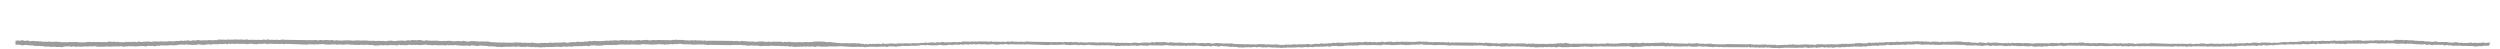 <svg xmlns="http://www.w3.org/2000/svg" width="510" height="10" viewBox="0 0 510 10"><defs><clipPath id="a"><path transform="translate(111 2722)" fill="#fff" stroke="#707070" d="M0 0h510v10H0z"/></clipPath></defs><g transform="translate(-111 -2722)" clip-path="url(#a)"><path d="M618.782 2730.629c-.028.023-.052.047-.079.07l-.42.025a.306.306 0 0 1 0 .036c-.377.047-.493-.116-.759-.09v.036l-.207-.005v.036l-.625-.015a.308.308 0 0 1 0 .036l-.209-.005v.036l-.691-.088a.286.286 0 0 0 0 .035l-.213.031v.036c-.193 0-.478-.164-.756-.126v.036l-.279.029a.13.13 0 0 0-.006.036l-.9-.021v.035l-.345-.044v-.036l-.7.02a2.229 2.229 0 0 0-.826-.128v.036l-.28.029v.036l-1.179-.064-.096-.074h-1.325v.036l-.623-.051a.343.343 0 0 0 0-.036h-.138v-.036a2.1 2.1 0 0 0-.772.053.3.3 0 0 0 0 .036h-.072a.265.265 0 0 0 0-.036l-.419-.01a.32.32 0 0 0 0-.036l-.485-.011a.287.287 0 0 1 0-.036l-.7.019a.292.292 0 0 0 0-.036l-.274-.043v-.036l-1.115.009v-.036l-.7-.017a1.883 1.883 0 0 0-.688-.088v.036l-1.246-.1v.035h-.139v.035a39.62 39.62 0 0 1-.484-.048v-.036l-.768.018-.623-.051-.149.1-.282.029v.037l-1.117.009v-.036l-.345-.044v.035l-.281.029v.036c-.3.035-.312-.144-.546-.12l-.076.07-1.392-.034-.075.07-1.045-.025a.275.275 0 0 1 0 .035l-.416-.01a.315.315 0 0 0 0 .036l-.485-.047v.036h-.139a.288.288 0 0 1 0 .035l-.419-.009c0-.024 0-.048.007-.071l-.971-.059v.035l-.278-.006v.036c-.158.01-.256-.077-.484-.047v.036l-.209-.005a.306.306 0 0 1 0 .036l-1.391-.033v.036l-.417-.01v.036l-.626-.015a.173.173 0 0 1-.143.033v-.036l-.278-.006a.129.129 0 0 0 0 .036 2.982 2.982 0 0 1-.969-.1h-.21c.075.062.038.05.2.076a.217.217 0 0 0 0 .036l-.553-.049a.234.234 0 0 0 0 .036h-.21v.036l-.834-.02v.036a4.628 4.628 0 0 0-.763-.054 14.92 14.92 0 0 1-1.889.062c0-.023 0-.048.007-.071a1.255 1.255 0 0 0-.423.061l-.078.07-.975-.023a.339.339 0 0 1 0 .036h-.068a1.616 1.616 0 0 0-.621-.087l-.074.069h-.14a.246.246 0 0 0 0 .036l-.627-.015-.075.07h-.21a.306.306 0 0 1 0 .036l-.623-.051v.036l-.906-.022-.075.07-1.253-.03v.035l-.349-.008v.036h-.14a.272.272 0 0 1 0 .035l-.278-.006v.036h-.139a.236.236 0 0 1 0 .036l-.974-.024c-.013 0-.02-.056-.136-.039l-.149.1a2.814 2.814 0 0 1-.55-.085l-.35.028a.282.282 0 0 1 0-.036h-1.325a.329.329 0 0 0 0 .036h-.139v.036l-.209-.005v.036c-.255.027-.657-.136-1.037-.1v.036l-.345-.044v.035h-.21v.036l-.279.029v.036a3.294 3.294 0 0 1-.828-.091l-.079.105-1.046.01-.205-.041c-.148.016-.245.128-.5.1a.274.274 0 0 0 0-.036c-.627-.088-1 .213-1.252-.03-.255.006-.3.021-.36.135l-.345-.044v-.036c-.24-.038-.218.054-.284.065l-.9-.057a.291.291 0 0 1 0 .036h-.209v.036l-.9-.057v.036l-.835-.02v-.036l-.419-.01a.3.3 0 0 0 0 .036l-.28-.006v.035l-.348-.008a.292.292 0 0 0 0 .036 1.366 1.366 0 0 1-.551-.085l-.975-.023c-.049.035-.1.07-.149.1l-.624-.051v.036l-.42.026v.036c-.325.033-.559-.155-.967-.1v.036h-.141a.147.147 0 0 1 0 .036l-.484-.047a.332.332 0 0 0 0 .036c-.117.006-.394-.05-.623-.05l-.838.016a2.287 2.287 0 0 1-.276-.043.334.334 0 0 0 0 .036l-.209-.005a.327.327 0 0 0 0 .036l-.349-.008v-.035c-.139 0-.278-.007-.419-.01v.035c-.323.032-4.406-.149-4.636-.135a.216.216 0 0 0 0 .036l-.281.029a.275.275 0 0 0 0 .036 3.2 3.2 0 0 0-.621-.051.169.169 0 0 1-.144.033.339.339 0 0 0 0-.036l-.487-.011a.324.324 0 0 1 0 .035l-.7-.017a.259.259 0 0 0 0 .036h-.21a.145.145 0 0 1 0 .035l-.413-.045a.248.248 0 0 0 0 .036h-.139a.161.161 0 0 1 0 .036c-.293.038-.4-.1-.546-.12a3.7 3.7 0 0 1-.49.024v-.036l-.486-.012a.319.319 0 0 0 0 .036l-1.33.04c-.019-.037-.041-.073-.059-.109l-.213.031v.036l-.209-.005v.036l-1.11-.063a.3.3 0 0 0 0 .036l-.28-.006v.036l-.278-.007a.227.227 0 0 0 0 .035l-.279-.006a.294.294 0 0 1 0-.036l-.763-.054a.313.313 0 0 0 0 .037.269.269 0 0 1-.205-.041l-1.46-.035-.078.07-.552-.049-1.05.047-.064-.073-.908.014-.064-.073-.278-.007a.3.3 0 0 0 0-.036l-.278-.006v.036l-.626-.015-.077.069-.7-.017v-.035h-.069v.036h-.209a.35.35 0 0 1 0 .036l-.831-.056a.355.355 0 0 0 0 .036h-.139v.036l-.765-.018v.036l-.413-.046v-.036l-.629.021v.036h-.139a.317.317 0 0 0 0 .036.9.9 0 0 1-.282.029c0-.024 0-.048.006-.071l-.561.022c-.009 0-.023-.046-.133-.039v.036l-.624-.051a.151.151 0 0 1 0 .036l-.28-.006c0 .024 0 .048-.005.071l-.422.026v-.037l-.7-.017a.156.156 0 0 1 0 .036l-.553-.049v.036l-.487-.012v-.036l-.49.024v-.036h-.07a3.86 3.86 0 0 1-.148.1.876.876 0 0 0-.345-.045.351.351 0 0 0 0 .036h-.139v.036l-.692-.052a.324.324 0 0 0 0-.036l-.556-.013a3.421 3.421 0 0 0-.766-.018v.036l-.417-.01a.29.29 0 0 0 0-.036h-1.325a.3.3 0 0 0 0 .036h-.07a.276.276 0 0 1 0-.035l-.417-.01a.336.336 0 0 1 0-.036.385.385 0 0 0-.356.1c-.273-.011-.318-.025-.408-.117a1.719 1.719 0 0 0-.219.1l-.694-.053v.036h-.139v.036l-1.729-.148c-.475-.021-1.081.142-1.392-.033a.558.558 0 0 0-.432.133 2.338 2.338 0 0 1-.484-.048.317.317 0 0 0 0-.036l-.42.025v-.036h-.141v-.035l-.206-.041a.319.319 0 0 0 0 .036 1.221 1.221 0 0 0-.283.029.291.291 0 0 0 0 .036h-.141v.036l-.419-.01v-.035l-.975-.024a.31.31 0 0 0 0-.036l-.347-.008a.337.337 0 0 0 0-.036h-.139a.289.289 0 0 1 0-.036c-.271-.053-.418.073-.563.058a.156.156 0 0 0 0-.035h-.139v-.035l-.63.02v-.036l-.276-.042v-.036l-.63.021a1.781 1.781 0 0 0-.484-.048v.036l-.49.024v.036a1.283 1.283 0 0 0-.343-.045v.036l-.973-.024v.036l-.491.024v.036c-.123.008-.107-.034-.135-.039a1.265 1.265 0 0 0-.841.052c-.234-.019-.224-.006-.268-.114l-.491.024a.351.351 0 0 0 0-.035l-.278-.007a.293.293 0 0 1 0 .036l-.7-.017c-.026.036-.052.07-.08.105l-.274-.042c0-.024 0-.048.006-.072l-.49.025a.309.309 0 0 1 0-.036l-.419-.01v.036c-.216.035-.137.005-.349-.008 0-.024 0-.048.006-.072l-.419.026v.035l-.829-.091a.332.332 0 0 0 0 .036l-.278-.006v.036l-.7-.016v.035h-.139a.3.3 0 0 1 0 .036l-.553-.049a.314.314 0 0 0 0 .036l-.765-.018a.315.315 0 0 0 0 .036l-.556-.014-.077.07-1.25-.066v.036l-.282.029v.036l-.9-.057a.3.3 0 0 1 0 .036h-.141v.036l-.349-.008a.283.283 0 0 1 0-.036l-.63.02c0 .024 0 .048-.007.071l-.626-.015a.353.353 0 0 0 0 .036l-.484-.048v.036h-.139v.036c-.165.019-.181-.035-.275-.042a3.063 3.063 0 0 0-.565.058l-.417-.011c-.023.024-.049.047-.075.07l-.275-.043a.348.348 0 0 1 0-.035l-.488-.012-.078.106a10.941 10.941 0 0 1-1.19.043l-.062-.073a.146.146 0 0 0-.144.033l-.834-.02a.334.334 0 0 0 0 .036l-.347-.008-.151.1-.556-.012v.035l-1.117.009a.255.255 0 0 0-.206-.041v.035c-.246.035-.732-.033-.976.013l-.077.07-.347-.008-.064-.073h-.07a.136.136 0 0 1 0 .036h-.069a.292.292 0 0 1 0 .036h.139c0 .036-.007.071-.01.107h-.14l-.058-.109c-.135.009-.143.032-.143.032l-.417-.01v.036c-.116.007-.12-.037-.136-.039l-.556-.013v.036l-.414-.046a3.766 3.766 0 0 1-.632.057c-.356-.007-1.445-.065-1.531-.037-.351-.01-.39.011-.5.13l-.553-.049v-.036a.161.161 0 0 0-.145.033l-.7-.017-.692-.052s-.015.03-.142.032l-.417-.01v.036l-.486-.012a.28.28 0 0 0 0 .036l-.209-.005v.036l-1.179-.064v-.036h-.14a.223.223 0 0 1 0-.036.734.734 0 0 0-.288.1l-.484-.047a.3.3 0 0 0 0 .036l-.281.029a.264.264 0 0 0 0 .035l-.694-.052a.223.223 0 0 1 0 .036l-.348-.008a.308.308 0 0 0 0 .036l-.7-.017v.036h-.139v.036a1.971 1.971 0 0 1-.554-.049.152.152 0 0 1 0-.036l-.764-.018-.766-.018a.279.279 0 0 1-.211.031.313.313 0 0 1 0-.036l-.833-.055a.3.3 0 0 1 0 .036l-.487-.012v.036l-1.182-.028v.036l-.9-.093a.336.336 0 0 0 0-.037 4.779 4.779 0 0 0-.631.057c-.348-.02-3.992-.049-4.339-.07a.316.316 0 0 1 0 .036h-.209a.323.323 0 0 0 0 .036l-.7-.017c-.1.008.026.036-.072.035a.256.256 0 0 0 0-.036l-.491.024v-.036a3.462 3.462 0 0 1-.559.022.3.3 0 0 1 0-.036l-.835-.02a1.636 1.636 0 0 0-.62-.087v.036l-.413-.046c-.024.024-.052.047-.077.07l-.556-.013a.278.278 0 0 1 0-.035l-.348-.008-.63.02v-.035l-.277-.043a.323.323 0 0 0 0-.036l-.909.049v.036l-1.041-.06a.324.324 0 0 0 0 .036h-.14a.334.334 0 0 1 0 .036l-.207-.006v.036c-.119.009-.117-.037-.136-.039l-.835-.02v-.036l-.143.032c-.513.014-1.056-.071-1.391-.034l-.694-.052a.292.292 0 0 1 0 .036c-.393.037-.439-.135-.827-.092v.036c-.443.05-.589-.124-.9-.093v.035l-.487-.011a.323.323 0 0 1 0 .036l-.487-.012a.319.319 0 0 0 0 .036l-.551-.049-.077.07a2.917 2.917 0 0 1-.553-.049.318.318 0 0 1 0 .036h-.209a.329.329 0 0 1 0 .036l-.9-.058a.322.322 0 0 0 0 .036h-.139v.036l-.415-.046c-.055-.014-.041-.113-.271-.078-.024.023-.049.047-.076.069l-.207-.005a.292.292 0 0 1 0 .036h-.139v.036a3.867 3.867 0 0 1-.827-.092l-.49.024v.035a.146.146 0 0 1-.138-.039l-.836.016a.306.306 0 0 1 0 .036h-.138a.332.332 0 0 0 0 .036l-.279-.007c0-.011 0-.023.005-.035h-1.393a.323.323 0 0 1 0 .036l-.417-.01v.036h-.139a.3.3 0 0 0 0 .036l-.484-.047-.075.07-.419-.01v-.036a.3.3 0 0 0-.211.031l-1.036-.1a.34.34 0 0 0 0 .036h-.139a.318.318 0 0 1 0 .035h-.139a.306.306 0 0 0 0 .036l-.21-.005a.146.146 0 0 1 0 .036 1.781 1.781 0 0 0-.805-.022c-.132-.025-.235-.024-.237.022l-.487-.012v-.036l-.278-.008a.292.292 0 0 0 0 .036c-.1 0-.106-.06-.275-.043v.036l-2.435-.031v.036l-1.879-.016c-.242 0-.466.071-.563.056v-.036h-.139v-.036l-.413-.047v-.036h-.139a.34.34 0 0 0 0-.035c-.472-.1-.541.153-.983.08v-.036l-.416-.011a.291.291 0 0 1 0 .035l-.556-.015v.036l-.281.028a.319.319 0 0 0 0 .036l-.417-.012v.036l-1.182-.033a1.286 1.286 0 0 1-.076.07l-1.038-.065v.036l-1.6-.008a1.293 1.293 0 0 0-.549-.087.346.346 0 0 0 0 .036h-.14v.036l-.278-.008a.323.323 0 0 0 0-.036.991.991 0 0 0-.637.09c-.317-.03-.169-.039-.337-.116a.3.3 0 0 1 0-.036l-.5.058a.333.333 0 0 1 0-.036h-1.464a.334.334 0 0 0 0 .036l-.352.026v-.036l-.482-.049-.006.036a2.152 2.152 0 0 1-.629.019v-.037l-.831-.058v.036l-.556-.016v.037h-.139a.214.214 0 0 0 0 .036 4.419 4.419 0 0 1-.9-.06l-.278-.008a.235.235 0 0 1 0 .036l-1.039-.064a.316.316 0 0 1 0-.036 3.656 3.656 0 0 0-.56.02.129.129 0 0 1 0-.036l-.21-.005a.293.293 0 0 0 0-.036.606.606 0 0 0-.355.062.321.321 0 0 1 0 .036l-.83-.058a.307.307 0 0 1 0-.036l-.422.024a.323.323 0 0 0 0 .036 1.67 1.67 0 0 1-.549-.087h-.071v.036l-.7-.019c-.139 0-3.575-.028-3.714-.032-.023 0-.068.1-.148.068l-.058-.109c-.167-.033-.149.05-.216.065h-.139v.036c-.267.029-.281-.114-.477-.12l-.211.03v.035l-.83-.058v-.036a2.948 2.948 0 0 1-.634.054v-.036l-.344-.045-.076.07-.692-.055a1.484 1.484 0 0 1-.564.057v-.036l-.348-.009a.307.307 0 0 0 0 .036l-.349-.009a.263.263 0 0 1 0-.036l-.209-.005a.229.229 0 0 1 0-.036l-1.114-.03a.279.279 0 0 1-.212.029c0-.012 0-.024.005-.036l-.21-.005v-.036l-.351.026a.307.307 0 0 1 0 .036l-.485-.013a.164.164 0 0 0-.005.036l-.209-.005v.035l-2.925-.044a.185.185 0 0 1 0 .035c-.139 0-.278-.007-.418-.012a.275.275 0 0 0 0-.035c-.1 0 .025.028-.073.034l-.555-.015v.036l-.208-.005v.036c-.44.058-.641-.131-.966-.1a.312.312 0 0 0 0 .036l-.349-.01v.036l-.487-.013c0 .012 0 .024-.005.036h-.138a.343.343 0 0 1 0 .036c-.286.032-.385-.146-.757-.093 0 .011 0 .023-.005.036h-.139v.036l-.557-.015v.035h-.138a.329.329 0 0 0 0 .036 1.032 1.032 0 0 1-.414-.047v-.036a1.677 1.677 0 0 0-.49.022c0 .012 0 .023-.005.035-.289.038-.324-.1-.547-.086 0 .012 0 .024-.005.036-.071.005-.63.018-.63.018a.317.317 0 0 1 0-.036l-.414-.047a2.728 2.728 0 0 1-.078.069l-.351.026v.036l-1.038-.064v.035l-.209-.005v.036l-.695-.019v.036l-.209-.005v.035l-.692-.054-.15.1-.413-.048v.036h-.139a.3.3 0 0 0 0 .036l-1.391-.038a.246.246 0 0 0-.205-.041v.036h-.138v.035l-.21-.006v.036l-.762-.057c-.05.046-.1.093-.153.139l-.622-.053v.036h-.139a.326.326 0 0 1 0 .036l-.7.016v.036l-.62-.089v.036l-.21-.006-.076.07h-.139v.036l-.762-.057a.3.3 0 0 1 0 .036l-.633.054-.081.1-.343-.046v-.035l-.349-.01c0-.011 0-.024.005-.036l-.419-.011-.076.069-.7-.019v.036l-.9-.025c0 .012 0 .024-.005.036l-.489.023a2.4 2.4 0 0 0-.623-.053v.036l-.282.028v.036l-.761-.056v.036l-.627-.017v.036h-.141v.036a6.905 6.905 0 0 1-1.454-.111 1.916 1.916 0 0 0-.49.023l-1.048.006v-.036l-.417-.011v.036h-.139v.036l-.614-.124a.228.228 0 0 0 0 .036l-1.114-.031v.036l-.209-.005v.036l-.419-.011a.16.16 0 0 1 0 .036c-.151.013-.2-.042-.2-.042l-.487-.013a.221.221 0 0 0 0 .035l-1.041-.064a.317.317 0 0 1 0 .035l-1.043-.028-.135-.04a.33.33 0 0 0 0 .036l-1.391-.038v-.036h-.139v-.035l-.347-.009a.293.293 0 0 0 0-.036.281.281 0 0 0-.211.03l-1.114-.03v.036l-.208-.005a.3.3 0 0 0-.005.035h-.07c0-.011 0-.023.005-.035l-.279-.007v-.036l-.7-.019c-.024 0-.014-.045-.136-.04v.036h-.07v-.036l-.277-.007-.565.056-.077.069-.692-.055v-.035h-.14c0-.011 0-.024.005-.036-.348-.018-.544-.059-.638.09a6.454 6.454 0 0 0-.828-.094 7.087 7.087 0 0 1-1.258.038l-.064-.074-.559.021a.222.222 0 0 1 0-.036c-.255-.033-.3.062-.564.056l-.415-.048a1.714 1.714 0 0 1-.077.069l-1.248-.07a.321.321 0 0 1 0-.036l-.978.009v.036l-1.521-.113c-.028.036-.056.07-.081.105-.457-.02-.7-.132-1.1-.174h-.07l-.006.036-.208-.005v.035l-.975-.026c-.017 0-.016-.048-.135-.04v.036l-.278-.007-.15.1c-.307.056-.274-.119-.549-.086v.035h-.139a2.613 2.613 0 0 0-.076.069l-.7.017v-.036l-.487-.013v.035l-.556-.015v.036l-.277-.007v.036l-.277-.007v.036a2.756 2.756 0 0 1-.758-.093l-.912.047c0 .024-.005.047-.008.071l-1.318-.072v.036l-.553-.051a.3.3 0 0 1 0 .036l-.557-.015a.188.188 0 0 1 0 .036 3.684 3.684 0 0 0-.548-.087l-.077.07-.483-.049-.209-.005v.036a3.182 3.182 0 0 0-.687-.091v.036l-.278-.007v-.036l-.279-.008a.237.237 0 0 1 0 .036h-.139v.036l-.2-.042a14.513 14.513 0 0 0-1.465 0c0 .024 0 .048-.008.072h-.139l-.061-.074-.766-.02s-.052-.055-.2-.042v.036l-.418-.012v.036l-.415-.048v.036l-.21-.005v.036l-1.182-.033v-.036c-.351-.056-.4.122-.7.053v-.036l-.2-.042v-.036l-.424.059v.036c-.1 0 .031-.029-.066-.038l-.626-.017v-.036a4.018 4.018 0 0 0-.7.052l-.9-.061a.231.231 0 0 1 0 .036.593.593 0 0 1-.355.062v-.036h-.138a.247.247 0 0 1 0-.036l-.978.009v.035l-.692-.054a.291.291 0 0 0 0 .036l-.352.026v-.036c-.254-.019-4.46-.062-4.713-.08v-.036a2.641 2.641 0 0 0-.846.084l-.969-.062a.328.328 0 0 0 0 .036h-.138a.25.25 0 0 1-.006.036l-.616-.089c0 .012 0 .024-.005.036l-.491.022c0-.024.005-.048.007-.071a1.074 1.074 0 0 0-.417-.012l-.077.07-.83-.059-.151.1-.762-.056h-.07v.036l-1.6-.045v.036c-.374.04-.415-.133-.759-.093a.176.176 0 0 1 0 .036l-.208-.005v.036l-.489-.014a.181.181 0 0 0 .006-.036l-.839.013-.973-.027c0 .012 0 .024-.005.036l-.207-.005a.335.335 0 0 0 0 .036c-.137.01-.257-.075-.483-.05v.036l-.487-.013a.24.24 0 0 0-.2-.042l-.078.07-.9-.025v-.036h-.069v.036l-.417-.011c-.02 0-.015-.049-.136-.04a.2.2 0 0 1 0 .036l-.351.026-.151.1-.482-.048v.036h-.14a.338.338 0 0 0 0 .036l-.418-.011v-.036c-.131-.014-.143.032-.143.032l-.482-.049c0 .012 0 .024-.005.036h-.138v.036l-.906-.025a.158.158 0 0 1 0 .037l-.556-.016v.036c-.218.01-.416-.156-.758-.092l-.077.069-.209-.005a.286.286 0 0 0 0 .036l-.623-.053c0 .012 0 .023-.005.036h-.139l-.076.069a1.535 1.535 0 0 1-.618-.089l-.352.026v.036l-.487-.013a.243.243 0 0 0-.005.036h-.138v.036l-.619-.089a.341.341 0 0 1 0 .036h-.139l-.076.069a1.371 1.371 0 0 1-.416-.047.188.188 0 0 1 0 .036l-.349-.01v.037h-.139v.037l-.416-.012a.144.144 0 0 1-.005.035l-.97-.061a.15.15 0 0 1 0 .035l-.282.028v.036l-.482-.049v.036l-.487-.014v-.036l-.279-.007a.222.222 0 0 0 0 .036l-.279-.007v.036l-1.322-.036-.077.069h-.14a.288.288 0 0 1 0 .036 8.724 8.724 0 0 0-1.387-.074v.036l-.629.019a.292.292 0 0 0 0 .036l-.419-.011a3.973 3.973 0 0 0-.061-.074l-.418-.01c0 .036-.006.071-.011.107-.082.028-.01-.005-.073.034l-.414-.047a.3.3 0 0 1 0-.036l-.416-.011v.036l-.768.014a.28.28 0 0 0-.205-.041v.036l-.209-.005v.036c-.149.01-.271-.091-.484-.049-.048.035-.1.069-.15.1l-.692-.055v.036c-.332.029-.283-.1-.619-.088-.05 0-.133.017-.227.026-.266-.124-.587-.179-.594-.1l-.486-.012v-.036l-.278-.008a.31.31 0 0 0 0 .036c-.1 0-.107-.061-.275-.043v.036l-2.435-.031v.036l-2.422-.271c-.242 0-.467.071-.564.056v-.036h-.139v-.036l-.414-.048c0-.011-1.387-.038-1.526-.042a.215.215 0 0 1 0 .036l-.556-.015v.036l-.281.028a.292.292 0 0 0 0 .036l-.419-.015v.036l-1.19-.036c-.025.023-.049.047-.076.07l-1.038-.065v.036l-1.6-.008a1.286 1.286 0 0 0-.549-.087v.036h-.141v.036l-.278-.008v-.036a.991.991 0 0 0-.637.09c-.317-.03-.169-.039-.337-.117v-.036l-.494.058a.234.234 0 0 1 0-.036h-1.464a.238.238 0 0 0 0 .036l-.353.026c0-.011 0-.023.005-.036l-.484-.049v.036a2.118 2.118 0 0 1-.629.019.3.3 0 0 1 0-.036l-.831-.058v.036l-.556-.016v.037h-.139a.228.228 0 0 0 0 .036 4.444 4.444 0 0 1-.9-.06l-.278-.008a.183.183 0 0 1 0 .036l-1.039-.064v-.036a3.653 3.653 0 0 0-.559.02.147.147 0 0 1 0-.036l-.21-.005a.312.312 0 0 0 0-.036.608.608 0 0 0-.355.061v.036l-.83-.059v-.036l-.422.024v.036a1.684 1.684 0 0 1-.549-.087h-.071v.036l-.7-.019c-.139 0-3.576-.028-3.715-.032-.024 0-.068.095-.147.067l-.059-.108c-.167-.033-.148.05-.216.065h-.139v.036c-.267.029-.282-.114-.477-.121l-.212.031v.035l-.829-.058v-.036a2.953 2.953 0 0 1-.634.054v-.036l-.344-.045-.076.07-.693-.055a1.481 1.481 0 0 1-.564.057v-.036l-.349-.009v.035l-.348-.009v-.036l-.209-.006v-.036l-1.113-.03a.277.277 0 0 1-.212.029v-.036l-.21-.005v-.036l-.35.026v.036l-.486-.013a.211.211 0 0 0 0 .035h-.209a.3.3 0 0 0 0 .035l-2.927-.044a.176.176 0 0 1 0 .035l-.418-.012v-.035c-.1 0 .025.028-.073.034l-.556-.015v.036l-.209-.006v.036c-.441.058-.641-.131-.966-.1a.228.228 0 0 0 0 .036l-.349-.01v.036l-.487-.013c0 .012 0 .024-.005.036h-.138v.036c-.286.032-.385-.146-.757-.093 0 .012 0 .024-.006.036h-.139v.036l-.557-.015v.035h-.139v.036a1.009 1.009 0 0 1-.414-.047v-.036a1.7 1.7 0 0 0-.491.022c0 .012 0 .024-.005.035-.289.038-.324-.1-.548-.086a.328.328 0 0 1 0 .036c-.07.005-.629.018-.629.018a.257.257 0 0 1 0-.036l-.414-.047-.078.069-.351.026v.036l-1.039-.064v.035l-.209-.005v.036l-.695-.019v.036h-.209a.3.3 0 0 0 0 .035l-.692-.054-.15.1-.413-.048v.036h-.139a.215.215 0 0 0 0 .036l-1.391-.038a.248.248 0 0 0-.206-.041v.036h-.138v.035l-.21-.006v.036l-.763-.056c-.05.046-.1.093-.154.139l-.621-.053v.036h-.139v.036l-.7.016v.036l-.619-.089v.036l-.209-.006-.076.07h-.139v.035l-.762-.056v.036l-.633.054-.081.106-.344-.046v-.035l-.349-.01c0-.012 0-.024.005-.036l-.419-.011-.076.069-.7-.019v.036l-.9-.025v.035l-.489.023a2.42 2.42 0 0 0-.623-.053v.036l-.282.028a.314.314 0 0 1 0 .036l-.761-.056v.036l-.627-.017v.036h-.14v.036a6.842 6.842 0 0 1-1.454-.111 1.939 1.939 0 0 0-.49.023l-1.048.007v-.036l-.417-.011v.036h-.14a.223.223 0 0 1 0 .036l-.614-.124a.239.239 0 0 0 0 .036l-1.114-.031v.036l-.209-.005v.036l-.419-.012a.231.231 0 0 1 0 .036c-.151.013-.2-.041-.2-.041l-.487-.013a.317.317 0 0 0 0 .036l-1.041-.064a.227.227 0 0 1 0 .035l-1.043-.029-.135-.039a.282.282 0 0 0 0 .036l-1.525-.096v-.036h-.139v-.036l-.348-.009a.194.194 0 0 0 0-.037.283.283 0 0 0-.211.031l-1.114-.03a.3.3 0 0 1 0 .036l-.207-.005c0 .011 0 .024-.005.035h-.069c0-.011 0-.023.005-.035l-.279-.008v-.036l-.7-.018c-.024 0-.014-.046-.136-.04v.036h-.07v-.036l-.277-.007-.564.056-.077.069-.692-.056v-.035h-.14v-.036c-.349-.019-.544-.059-.637.09a6.467 6.467 0 0 0-.828-.094 7.046 7.046 0 0 1-1.258.038l-.063-.074-.559.021a.231.231 0 0 1 0-.036c-.255-.033-.3.061-.565.057l-.414-.048a4.785 4.785 0 0 1-.077.069l-1.248-.07v-.036l-.978.009v.036l-1.522-.113c-.029.035-.056.07-.081.105-.457-.02-.7-.132-1.1-.174h-.07c0 .012 0 .024-.005.036l-.208-.005a.316.316 0 0 1 0 .036l-.974-.026c-.018 0-.016-.049-.135-.04v.036l-.278-.007-.15.1c-.306.056-.274-.119-.549-.086v.035h-.139a2.613 2.613 0 0 0-.076.069l-.7.017v-.036l-.486-.013v.036l-.557-.015v.036l-.277-.007c0 .012 0 .024-.005.036l-.277-.007v.036a2.766 2.766 0 0 1-.757-.093l-.912.047c0 .024-.005.047-.008.072l-1.318-.072v.036l-.553-.051v.036l-.557-.015a.225.225 0 0 1 0 .036 3.573 3.573 0 0 0-.548-.087l-.077.07-.482-.049-.209-.006v.036a3.215 3.215 0 0 0-.687-.09v.036l-.277-.007v-.036l-.279-.007a.225.225 0 0 1 0 .036h-.139v.036l-.2-.042a14.514 14.514 0 0 0-1.466 0c0 .024 0 .048-.007.072h-.139l-.061-.074-.765-.02s-.052-.055-.205-.042v.036l-.418-.011v.036l-.414-.048v.036l-.211-.005v.036l-1.181-.033v-.036c-.352-.056-.4.122-.7.052v-.036l-.2-.042a.314.314 0 0 0 0-.036l-.424.06v.036c-.1 0 .031-.029-.066-.038l-.627-.017c0-.012 0-.024.005-.036a4.066 4.066 0 0 0-.7.052l-.9-.06a.182.182 0 0 1 0 .036.6.6 0 0 1-.355.062v-.036h-.138a.181.181 0 0 1 0-.036l-.979.009v.036l-.691-.055a.189.189 0 0 0 0 .036l-.352.026a.321.321 0 0 1 0-.036c-.254-.019-4.46-.062-4.713-.08v-.036a2.641 2.641 0 0 0-.847.084l-.969-.062a.323.323 0 0 0 0 .036h-.139a.238.238 0 0 1-.005.036l-.617-.089c0 .012 0 .024-.005.036l-.49.022.007-.071a1.074 1.074 0 0 0-.417-.012l-.077.069-.83-.058-.15.1-.762-.056h-.069v.036l-1.6-.045v.036c-.374.04-.415-.133-.758-.093a.18.18 0 0 1 0 .036l-.209-.005v.036l-.488-.014a.21.21 0 0 0 .006-.036l-.84.014-.972-.027c0 .012 0 .024-.006.036l-.207-.005v.036a3.179 3.179 0 0 0-.483-.049v.036l-.486-.013a.241.241 0 0 0-.2-.042l-.078.07-.9-.025v-.036h-.07v.035l-.417-.01c-.019 0-.016-.049-.135-.04a.245.245 0 0 1 0 .036l-.351.026-.151.1-.483-.049v.036h-.141a.238.238 0 0 0 0 .036l-.419-.011v-.036c-.132-.014-.143.032-.143.032l-.483-.049c0 .012 0 .024-.005.036h-.138v.036l-.906-.025a.159.159 0 0 1 0 .036l-.556-.016v.036c-.217.01-.416-.156-.757-.092l-.077.068-.209-.005a.24.24 0 0 0 0 .036l-.623-.052c0 .012 0 .023-.005.036h-.139l-.076.069a1.536 1.536 0 0 1-.619-.089l-.352.026v.036l-.487-.013a.249.249 0 0 0-.005.036h-.138v.035l-.619-.088v.036h-.139l-.076.069a1.4 1.4 0 0 1-.415-.047.179.179 0 0 1 0 .036l-.348-.01v.036h-.139v.036l-.416-.011a.222.222 0 0 1-.005.035l-.97-.061a.151.151 0 0 1 0 .035l-.282.028v.036l-.483-.049a.308.308 0 0 1 0 .036l-.486-.013a.236.236 0 0 1 0-.036l-.279-.007a.186.186 0 0 0 0 .036l-.279-.008v.036l-1.322-.037-.077.07h-.14a.33.33 0 0 1 0 .036 8.779 8.779 0 0 0-1.387-.074.315.315 0 0 0 0 .036l-.629.019v.036l-.418-.011-.061-.074-.418-.01c0 .036-.007.071-.012.107-.082.028-.01-.005-.073.034l-.414-.048v-.035l-.416-.012v.036l-.769.014a.279.279 0 0 0-.205-.041v.036l-.209-.006a.313.313 0 0 1-.005.035c-.148.01-.27-.091-.483-.049-.048.035-.1.069-.15.1l-.692-.055a.332.332 0 0 1 0 .036c-.331.029-.282-.1-.618-.089a1.876 1.876 0 0 1-.491.022v-.036l-.487-.013v.036l-.488-.014v-.036l-.487-.013-.15.1h-.14a.228.228 0 0 1 0 .035h-.071v-.036h-1.326l-.764-.02a.215.215 0 0 0 0 .035l-.692-.054v.036l-.49.022c0-.024 0-.048.006-.071l-.841.048v.035h-.139l-.005.036-.625-.018a.316.316 0 0 0 0 .036l-1.179-.068v-.036l-.769.015v.036l-.831-.059v.036h-.139a.3.3 0 0 0 0 .036l-1.114-.031a.3.3 0 0 1 0 .036l-1.38-.144a5.028 5.028 0 0 1-1.121.041 1.854 1.854 0 0 0-.552-.05l-.077.069a.249.249 0 0 1-.206-.041l-.278-.007a.127.127 0 0 1 0 .035c-.165.016-.183-.046-.273-.043 0 .012 0 .024-.005.036a1.841 1.841 0 0 1-.55-.087 1.218 1.218 0 0 0-.351.026.335.335 0 0 0 0-.036h-.139v-.036l-.346-.009c0 .012 0 .023-.005.036-.183.015-.66-.1-.969-.062-.041.005-.522.065-.564.056v-.036a.972.972 0 0 0-.547-.122.3.3 0 0 1 0 .036h-.139a.224.224 0 0 0-.005.036c-.424.06-.548-.173-.965-.1l-.077.069-.417-.011v-.036h-.07c-.152-.009-.141.032-.141.032l-.451-.012a6.427 6.427 0 0 0-.02.869h.382v-.036l.622.052v.036h.139v.036a2.091 2.091 0 0 0 .773-.05.232.232 0 0 0 0-.035h.071v.036l.417.011v.036l.485.013a.2.2 0 0 1 0 .036l.7-.017v.035l.274.044v.036l1.115-.005c0 .011 0 .024-.005.036l.7.019a1.878 1.878 0 0 0 .688.091v-.036l1.244.1v-.035h.139v-.035l.482.049v.036l.77-.015.621.053.151-.1.282-.028v-.037h1.117v.036l.344.046v-.036l.282-.028v-.036c.3-.034.31.145.546.122l.077-.07 1.391.039.076-.07 1.045.028a.232.232 0 0 1 .005-.035l.415.011v-.036l.483.049v-.036h.14v-.035l.419.01c0 .024-.006.047-.007.071l.969.063v-.035l.278.007v-.036c.157-.01.256.078.483.049 0-.012 0-.024.005-.036l.209.005a.3.3 0 0 1 0-.036l1.391.038a.291.291 0 0 1 0-.035l.417.011v-.036l.626.017a.172.172 0 0 1 .144-.032v.036l.277.007a.233.233 0 0 0 0-.035 2.962 2.962 0 0 1 .967.1l.21.005c-.073-.062-.037-.051-.2-.077a.323.323 0 0 0 0-.036l.554.05v-.036l.21.006v-.035l.834.022v-.036a4.624 4.624 0 0 0 .763.057 15.069 15.069 0 0 1 1.889-.056c0 .023-.006.048-.007.071a1.265 1.265 0 0 0 .424-.06l.079-.07.973.027v-.036h.068a1.6 1.6 0 0 0 .62.089l.075-.069h.141v-.037l.627.018.076-.07.209.006v-.036l.622.053v-.036l.9.025.077-.069 1.252.034v-.035l.349.009v-.036h.14v-.036l.278.007v-.036h.14a.235.235 0 0 1 0-.036l.973.027c.013 0 .02.056.136.039l.151-.1a2.785 2.785 0 0 1 .548.087l.352-.026v.036h1.325a.24.24 0 0 0 0-.036h.138c0-.011 0-.024.005-.036l.209.006a.321.321 0 0 1 0-.036c.255-.026.656.138 1.035.1v-.036l.345.045v-.035l.211.005a.313.313 0 0 1 0-.036l.281-.028v-.036a3.267 3.267 0 0 1 .827.095l.082-.105 1.046-.007.2.041c.148-.015.246-.126.5-.094v.036c.627.09 1-.21 1.251.034.255-.006.3-.02.362-.133l.345.045v.036c.24.039.219-.054.284-.064l.9.06v-.036l.209.005a.337.337 0 0 1 0-.036l.9.061c0-.012 0-.024.005-.036l.834.023v.036l.418.011a.229.229 0 0 0 0-.036l.28.007v-.036l.348.009v-.036a1.362 1.362 0 0 1 .548.087l.975.026.15-.1.623.053v-.036l.421-.024v-.036c.325-.031.557.157.965.1v-.036h.14a.321.321 0 0 1 0-.036l.483.049v-.036c.116-.005.393.051.622.052l.838-.013a2.409 2.409 0 0 1 .275.044v-.036l.208.006v-.036l.348.009v.035l.419.012v-.036c.322-.031 4.4.163 4.635.15a.3.3 0 0 0 0-.036l.283-.028v-.036a3.183 3.183 0 0 0 .622.053.166.166 0 0 1 .144-.032v.036l.486.013v-.035l.7.019v-.036l.209.005a.235.235 0 0 1 0-.035l.412.047a.315.315 0 0 0 0-.036h.139a.236.236 0 0 1 0-.036c.294-.037.395.1.545.122a3.822 3.822 0 0 1 .49-.023v.036l.486.013a.306.306 0 0 0 0-.036l1.33-.036c.02.037.04.073.058.109l.213-.03v-.036l.208.006v-.036l1.109.067v-.036l.28.007v-.035l.278.007v-.035l.279.007v.036l.763.057v-.036c.154-.012.2.041.2.041l1.46.04.079-.069.551.052 1.051-.044.062.073.908-.01.063.073.277.008v.035l.278.007v-.036l.625.017.078-.07.7.019v.035h.07v-.036l.209.005v-.035l.831.058v-.036h.139v-.036l.765.02v-.035l.413.047v.036l.63-.019v-.036h.139v-.036a.907.907 0 0 1 .283-.029c0 .024 0 .048-.006.072l.56-.02c.009 0 .024.046.134.04v-.036l.623.053a.158.158 0 0 1 0-.036l.279.007c0-.023 0-.047.007-.071l.421-.025c0 .012 0 .024-.005.037l.7.019v-.036l.553.051v-.036l.487.013v.036l.491-.022v.036h.069l.15-.1a.862.862 0 0 0 .344.046v-.035h.138v-.036l.69.055v.036l.556.015a3.418 3.418 0 0 0 .766.021v-.036l.417.012a.307.307 0 0 0 0 .036h1.325v-.036h.07v.035l.417.012v.036a.391.391 0 0 0 .358-.1c.274.012.318.026.406.118a1.639 1.639 0 0 0 .221-.1l.693.055v-.036h.139a.334.334 0 0 0 0-.036l1.728.154c.475.023 1.081-.139 1.391.038a.566.566 0 0 0 .433-.131 2.275 2.275 0 0 1 .483.049v.036l.42-.024v.036h.14c0 .012 0 .024-.005.036l.205.041v-.036a1.243 1.243 0 0 0 .283-.028v-.036h.14v-.036l.418.012v.035l.973.027v.036l.348.009a.316.316 0 0 0 0 .036h.14v.036c.271.054.419-.071.563-.056a.3.3 0 0 0 0 .035h.139v.036l.63-.018v.036l.274.043v.036l.63-.019a1.8 1.8 0 0 0 .483.049v-.036l.49-.023a.358.358 0 0 1 .005-.036 1.226 1.226 0 0 0 .342.046v-.036l.973.026v-.035l.491-.023a.266.266 0 0 1 0-.036c.124-.008.107.035.134.04a1.268 1.268 0 0 0 .841-.049c.235.02.225.007.268.115l.492-.022a.3.3 0 0 0 0 .035l.277.008v-.036l.7.019.08-.105.274.043-.007.072.49-.023a.226.226 0 0 1 0 .036l.419.011v-.036c.215-.034.137 0 .348.01 0 .024-.005.048-.007.072l.42-.025v-.036l.827.095a.314.314 0 0 0 0-.036l.279.008v-.036l.7.019v-.035h.139v-.036l.553.051v-.036l.764.021v-.036l.557.015.078-.07 1.248.07a.314.314 0 0 1 0-.036l.283-.028a.308.308 0 0 1 0-.036l.9.061v-.036h.139a.223.223 0 0 0 0-.036l.348.009v.036l.63-.018.007-.072.626.017a.321.321 0 0 0 0-.036l.484.049a.314.314 0 0 1 0-.036h.14a.325.325 0 0 1 0-.036c.165-.019.18.035.274.043a3.035 3.035 0 0 0 .565-.056l.417.011c.025-.023.051-.047.078-.069l.274.043v.035l.487.014.079-.105a10.845 10.845 0 0 1 1.191-.039l.062.073a.146.146 0 0 0 .143-.032l.835.023v-.036l.348.01c.051-.035.1-.069.151-.1l.555.015a.333.333 0 0 0 0-.035l1.118-.005a.252.252 0 0 0 .2.041v-.036c.246-.033.731.036.977-.009l.078-.069.347.01.062.073h.07a.307.307 0 0 1 0-.036h.069a.294.294 0 0 1 0-.036h-.14c0-.036.008-.071.012-.107h.14l.057.109c.134-.008.144-.032.144-.032l.418.012a.235.235 0 0 1 0-.036.149.149 0 0 1 .135.039l.556.015a.308.308 0 0 0 0-.036l.414.047a3.837 3.837 0 0 1 .633-.054c.355.008 1.445.07 1.531.042.35.011.388-.01.5-.129l.552.051a.311.311 0 0 1 0 .036.16.16 0 0 0 .144-.032l.7.019.692.055s.015-.03.142-.032l.417.011v-.036l.487.013v-.036l.209.006v-.036l1.178.068v.036h.14v.036a.737.737 0 0 0 .289-.1l.483.049v-.036l.281-.028a.212.212 0 0 0 0-.035l.693.055a.24.24 0 0 1 0-.036l.347.009v-.036l.7.019v-.036h.139v-.036a1.972 1.972 0 0 1 .553.051v.036l.764.021.766.021a.28.28 0 0 1 .212-.03v.036l.83.058c0-.012 0-.024.005-.036l.487.013v-.036l1.182.032v-.036l.9.1v.037a4.671 4.671 0 0 0 .633-.055c.347.022 3.99.063 4.338.084v-.036l.208.006c0-.011 0-.024.005-.036l.7.019c.1-.007-.026-.035.073-.035v.036l.492-.023a.322.322 0 0 0 0 .036 3.559 3.559 0 0 1 .559-.02.221.221 0 0 1 0 .036l.836.023a1.611 1.611 0 0 0 .617.089c0-.012 0-.024.005-.036l.412.047.078-.069.556.015a.148.148 0 0 1 0 .035l.348.009.632-.018v.035l.275.044v.036l.911-.047v-.036l1.039.063a.233.233 0 0 0 0-.036h.141v-.036l.208.005v-.036c.119-.008.117.038.136.04l.835.023-.005.036.144-.032c.513-.012 1.055.075 1.39.038l.693.055a.227.227 0 0 1 0-.036c.393-.036.438.136.826.094v-.036c.445-.049.589.126.9.1v-.035l.486.013v-.036l.486.013a.318.318 0 0 0 0-.036l.551.052.077-.07a2.865 2.865 0 0 1 .553.05v-.035l.208.005a.32.32 0 0 0 0-.036l.9.061a.246.246 0 0 0 0-.036h.139a.289.289 0 0 0 0-.036l.413.048c.056.014.039.113.271.079.025-.023.05-.047.078-.069l.207.005v-.036h.139v-.036a3.9 3.9 0 0 1 .827.095l.488-.023a.214.214 0 0 0 .006-.035c.115-.009.121.038.134.04l.839-.013a.222.222 0 0 1 0-.035h.138v-.036l.28.008c0 .011 0 .023-.005.035h1.392v-.036l.417.012v-.036c.047 0 2.829.17 2.831.159.139 0 1.075-.052 1.19-.04v.036l.277.007a.224.224 0 0 0 0-.036 2.983 2.983 0 0 1 .967.1l.21.005c-.073-.062-.037-.051-.2-.077a.212.212 0 0 0 0-.035l.554.051v-.036l.21.005a.315.315 0 0 1 0-.035l.834.022v-.036a4.671 4.671 0 0 0 .763.057 14.876 14.876 0 0 1 1.888-.056c0 .023-.006.047-.007.071a1.253 1.253 0 0 0 .424-.059l.079-.07.974.027a.317.317 0 0 1 0-.036h.068a1.617 1.617 0 0 0 .62.089l.075-.07h.14v-.036l.627.018.076-.07.209.006v-.036l.622.053v-.036l.9.025.077-.07 1.252.034v-.035l.349.009v-.036h.14v-.035l.278.007v-.036h.14a.3.3 0 0 1 0-.036l.973.027c.013 0 .02.056.136.04l.151-.1a2.756 2.756 0 0 1 .549.087l.351-.026v.036h1.325a.194.194 0 0 0 0-.036h.138c0-.011 0-.024.005-.036l.209.006v-.036c.255-.026.656.138 1.035.1v-.036l.344.045v-.035h.21a.32.32 0 0 1 0-.036l.281-.028v-.036a3.277 3.277 0 0 1 .827.095c.027-.035.053-.07.082-.105l1.046-.007.2.042c.148-.015.247-.126.5-.094v.036c.628.09 1-.21 1.252.034.255-.005.3-.02.362-.133l.344.045v.036c.24.039.219-.053.285-.064l.9.06a.294.294 0 0 1 0-.036l.209.005a.338.338 0 0 1 0-.036l.9.06a.306.306 0 0 0 .005-.036l.835.023v.036l.418.011a.229.229 0 0 0 0-.036l.279.007v-.036l.348.009v-.036a1.359 1.359 0 0 1 .549.087l.974.026c.05-.034.1-.069.151-.1l.622.053v-.036l.421-.024v-.036c.325-.032.557.157.966.1v-.036h.139a.3.3 0 0 1 0-.036l.483.048a.3.3 0 0 0 0-.036c.117 0 .394.051.623.053l.838-.013a2.408 2.408 0 0 1 .275.044v-.036l.208.005v-.036l.348.009v.035l.419.012v-.035c.322-.031 4.4.163 4.636.15v-.036l.282-.028a.323.323 0 0 0 0-.035 3.225 3.225 0 0 0 .622.052.167.167 0 0 1 .143-.032v.035l.486.013v-.035l.7.019v-.036l.209.006a.152.152 0 0 1 0-.036l.412.047a.3.3 0 0 0 .005-.035h.139a.248.248 0 0 1 0-.036c.294-.037.395.1.545.122a3.751 3.751 0 0 1 .49-.022v.036l.487.013a.231.231 0 0 0 0-.036l1.33-.035.059.109.213-.03a.314.314 0 0 1 0-.036l.208.005v-.036l1.109.067a.3.3 0 0 0 0-.036l.28.007v-.035l.278.007v-.035l.279.007v.035l.762.057v-.036c.153-.012.2.041.2.041l1.461.04.078-.069.551.052 1.051-.043.063.073.907-.011.063.073.278.008a.284.284 0 0 0 0 .035l.277.007c0-.012 0-.024.005-.036l.624.017.078-.069.7.019v.036h.07v-.036l.208.005v-.035l.832.058v-.036h.139v-.036l.764.02v-.035l.413.047v.036l.63-.019a.322.322 0 0 1 0-.036h.139v-.036a.9.9 0 0 1 .282-.028c0 .024 0 .047-.006.071l.56-.02c.008 0 .024.046.134.04v-.036l.623.053a.232.232 0 0 1 0-.036l.279.007c0-.023 0-.047.007-.071l.421-.025v.037l.7.019v-.036l.553.051v-.036l.487.013v.036l.491-.022v.035h.069l.15-.1a.861.861 0 0 0 .344.046v-.035h.138v-.036l.69.055v.036l.556.015a3.4 3.4 0 0 0 .766.021v-.036l.417.011v.036h1.325a.312.312 0 0 0 0-.036h.07v.035l.417.012a.316.316 0 0 1 0 .036.392.392 0 0 0 .358-.1c.273.012.318.026.406.119a1.619 1.619 0 0 0 .221-.1l.692.055v-.036h.14v-.036l1.728.154c.475.023 1.081-.139 1.391.038a.567.567 0 0 0 .434-.131 2.306 2.306 0 0 1 .483.049v.036l.42-.024v.036h.14a.305.305 0 0 1-.005.036l.206.042v-.036a1.231 1.231 0 0 0 .283-.028v-.036h.14v-.036l.417.012a.305.305 0 0 0 0 .035l.973.027v.036l.348.009a.329.329 0 0 0 0 .036h.14v.036c.27.054.419-.071.563-.057a.224.224 0 0 0 0 .036h.139v.035l.63-.018v.036l.274.043a.2.2 0 0 1 0 .036l.63-.019a1.783 1.783 0 0 0 .484.049v-.036l.49-.022a.345.345 0 0 1 0-.036 1.235 1.235 0 0 0 .343.046v-.036l.973.027v-.036l.491-.023a.32.32 0 0 1 0-.036c.124-.007.107.035.134.04a1.264 1.264 0 0 0 .841-.048c.235.02.225.007.268.115l.491-.022v.035l.277.008v-.036l.7.019c.027-.036.053-.07.08-.1l.274.043c0 .024 0 .048-.007.072l.49-.023v.036l.418.011v-.036c.215-.035.137-.005.348.009 0 .024 0 .049-.007.072l.42-.025v-.035l.827.094v-.036l.278.008v-.036l.7.018v-.035h.139v-.036l.553.051v-.036l.764.021v-.036l.556.016.078-.07 1.249.07a.243.243 0 0 1 0-.036l.283-.027a.311.311 0 0 1 0-.036l.9.06v-.036h.139v-.036l.348.01v.036l.63-.018c0-.024.005-.047.007-.071l.626.017a.231.231 0 0 0 0-.036l.484.049v-.036h.139v-.036c.165-.019.18.036.274.043a3.028 3.028 0 0 0 .564-.056l.417.012a1.31 1.31 0 0 1 .077-.07l.274.043v.036l.487.014.079-.105a10.786 10.786 0 0 1 1.191-.039l.062.073a.145.145 0 0 0 .143-.032l.834.023v-.036l.348.009c.051-.035.1-.069.151-.1l.555.014v-.035l1.118-.005a.25.25 0 0 0 .2.041v-.035c.247-.034.731.035.977-.009l.077-.069.348.009.062.073h.07a.22.22 0 0 1 0-.035h.069a.328.328 0 0 1 0-.035h-.139c0-.036.008-.071.012-.107h.14l.057.109c.134-.009.143-.032.143-.032l.418.011a.324.324 0 0 1 0-.036c.116-.006.12.038.135.04l.557.015v-.036l.414.048a3.785 3.785 0 0 1 .633-.055c.355.008 1.445.07 1.531.042.351.011.388-.01.5-.129l.552.05a.344.344 0 0 1 0 .036.158.158 0 0 0 .144-.032l.7.019.69.054s.015-.029.142-.031l.417.011v-.036l.487.013v-.036l.209.006v-.036l1.178.068v.036h.14v.036a.746.746 0 0 0 .289-.1l.483.048v-.036l.281-.028v-.035l.692.054a.23.23 0 0 1 .005-.036l.346.009a.322.322 0 0 0 0-.036l.7.019v-.036h.139c0-.012 0-.024.005-.036a1.941 1.941 0 0 1 .552.052v.035l.764.021.767.021a.275.275 0 0 1 .211-.03v.036l.831.059a.313.313 0 0 1 .005-.036l.486.013v-.036l1.182.032v-.036l.9.1v.037a4.741 4.741 0 0 0 .633-.055c.347.021 3.99.062 4.338.084v-.035l.209.005c0-.011 0-.024.005-.036l.7.02c.1-.007-.025-.036.073-.035 0 .012 0 .024-.005.036l.492-.023v.036a3.556 3.556 0 0 1 .559-.021.325.325 0 0 1 0 .036l.835.023a1.617 1.617 0 0 0 .617.088c0-.012 0-.024.005-.036l.412.047.078-.069.556.015a.3.3 0 0 1 0 .035l.347.01.631-.018v.035l.276.043v.037l.911-.047v-.036l1.04.064a.3.3 0 0 0 0-.036h.14a.285.285 0 0 0 0-.036l.209.005v-.036c.119-.008.117.037.137.04l.834.023v.036l.143-.032c.513-.012 1.055.075 1.391.039l.693.054a.321.321 0 0 1 0-.036c.392-.036.438.136.825.094v-.036c.445-.049.588.126.9.1v-.035l.486.013v-.036l.487.013a.3.3 0 0 0 0-.036l.551.052.077-.07a2.955 2.955 0 0 1 .553.051v-.035l.207.005a.3.3 0 0 0 0-.035l.9.06a.313.313 0 0 0 0-.036h.139a.237.237 0 0 0 0-.036l.412.048c.057.014.04.113.272.079.025-.023.049-.047.077-.07l.207.006a.191.191 0 0 1 0-.036h.139v-.036a3.9 3.9 0 0 1 .826.095l.488-.023a.219.219 0 0 0 .006-.035c.115-.009.121.038.135.04l.839-.013a.151.151 0 0 1 0-.036h.136a.314.314 0 0 0 0-.036l.28.008a.256.256 0 0 1-.006.035h1.392a.33.33 0 0 0 0-.036l.417.011v-.036h.139a.221.221 0 0 0 0-.036l.482.049.077-.069.417.011a.158.158 0 0 1 0 .036.3.3 0 0 0 .213-.03l1.033.1a.158.158 0 0 0 0-.036h.139a.157.157 0 0 1 0-.036h.138a.159.159 0 0 0 0-.036l.208.006v-.036a1.774 1.774 0 0 0 .812.024c.135.026.239.024.242-.022l.487.011v.036l.277.007a.307.307 0 0 0 0-.036c.1 0 .107.06.276.042v-.036l2.436.023v-.036l1.877.01c.242 0 .467-.072.564-.058v.036h.139a.147.147 0 0 0 0 .036l.413.046v.036h.139v.035c.475.1.542-.154.982-.083v.036l.415.01a.3.3 0 0 1 0-.036l.556.013v-.036l.281-.029v-.036l.417.01v-.036l1.182.029.075-.07 1.037.061a.232.232 0 0 0 0-.036h1.6a1.307 1.307 0 0 0 .551.085v-.036h.139v-.036l.278.007a.306.306 0 0 0 0 .036.981.981 0 0 0 .634-.092c.318.028.169.038.339.115v.036l.494-.059a.155.155 0 0 1 0 .036h1.464a.326.326 0 0 0 0-.036l.352-.027a.318.318 0 0 1 0 .036l.484.048a.166.166 0 0 1 0-.036 2.127 2.127 0 0 1 .629-.021v.036l.831.055a.306.306 0 0 0 0-.036l.558.014v-.036h.141a.315.315 0 0 0 0-.036 4.406 4.406 0 0 1 .9.057l.279.007a.248.248 0 0 1 0-.036l1.04.061v.036a3.632 3.632 0 0 0 .56-.022v.036h.21v.036a.6.6 0 0 0 .355-.063.3.3 0 0 0 0-.036l.831.056a.32.32 0 0 1 0 .036l.421-.026a.3.3 0 0 0 0-.036 1.69 1.69 0 0 1 .551.085h.069v-.036l.7.016c.139 0 3.576.016 3.715.019.023 0 .066-.1.146-.068.018.037.039.073.059.109.167.032.148-.051.215-.066h.139v-.036c.267-.03.282.113.478.119l.211-.031a.153.153 0 0 1 0-.035l.83.055v.036a2.967 2.967 0 0 1 .633-.056v.036l.345.044.075-.07.692.053a1.477 1.477 0 0 1 .564-.058v.036l.348.008a.25.25 0 0 0 0-.035l.349.008a.235.235 0 0 1 0 .036l.209.005a.318.318 0 0 1 0 .036l1.114.026a.275.275 0 0 1 .211-.03.322.322 0 0 1 0 .036l.21.005a.305.305 0 0 1 0 .036l.35-.027v-.036l.487.011a.288.288 0 0 0 0-.035h.209a.287.287 0 0 0 0-.035l2.927.034a.284.284 0 0 1 0-.035l.419.01v.035c.1 0-.024-.028.072-.034l.556.013a.23.23 0 0 0 0-.036l.209.005a.334.334 0 0 0 0-.036c.44-.06.644.129.969.1v-.036l.349.009v-.036l.487.012v-.036h.139a.338.338 0 0 1 0-.036c.285-.033.387.145.759.091v-.036h.139a.318.318 0 0 1 0-.036l.556.013v-.035h.139a.306.306 0 0 0 0-.036 1.038 1.038 0 0 1 .416.046v.036a1.7 1.7 0 0 0 .491-.024v-.035c.288-.039.324.1.549.084a.3.3 0 0 1 0-.036c.071-.006.63-.02.63-.02a.145.145 0 0 1 0 .036l.416.045c.024-.023.051-.046.077-.069l.351-.027a.3.3 0 0 1 0-.036l1.04.06v-.036l.209.005v-.036l.694.017a.357.357 0 0 0 0-.036h.209a.34.34 0 0 0 0-.035l.694.052.148-.1.415.046v-.036h.139a.3.3 0 0 0 0-.036l1.392.033a.248.248 0 0 0 .206.041v-.036h.138a.32.32 0 0 0 0-.036l.21.005v-.036l.763.054.151-.14.623.05v-.035h.139a.333.333 0 0 1 0-.036l.7-.018v-.036l.621.087v-.036l.209.005.075-.07h.139a.237.237 0 0 0 0-.036l.762.054v-.036l.631-.056.079-.105.345.044a.283.283 0 0 0 0 .035l.349.009a.334.334 0 0 0-.005.036l.418.01.076-.069.7.016a.355.355 0 0 1 0-.036l.906.022a.294.294 0 0 1 0-.036l.488-.024a2.423 2.423 0 0 0 .623.05.293.293 0 0 0 0-.036l.281-.029v-.036l.761.055v-.036l.626.015a.335.335 0 0 0 0-.036h.141a.35.35 0 0 0 0-.036 6.935 6.935 0 0 1 1.456.106 1.925 1.925 0 0 0 .49-.024l1.048-.01a.3.3 0 0 0 0 .035l.417.01a.321.321 0 0 1 0-.036h.139v-.036l.615.122v-.036l1.114.027v-.036h.209v-.036l.419.01a.264.264 0 0 1 0-.035.259.259 0 0 1 .2.041l.487.011a.3.3 0 0 0 0-.036l1.042.06a.305.305 0 0 1 0-.035l1.044.025.135.039a.337.337 0 0 0 0-.036l1.39.033v.036h.139v.036l.348.008a.328.328 0 0 0 0 .036.279.279 0 0 0 .211-.031l1.114.026v-.036l.207.005a.336.336 0 0 0 .005-.035h.07a.318.318 0 0 0-.006.036l.28.006v.036l.7.017c.023 0 .014.045.136.039a.254.254 0 0 0 0-.036h.07v.036l.276.006.564-.058.077-.07.692.053v.035h.139v.036c.348.017.544.057.636-.092a6.4 6.4 0 0 0 .828.091 7.06 7.06 0 0 1 1.257-.042l.065.073.559-.023v.036c.256.032.3-.063.564-.058l.415.046.075-.069 1.25.066v.035l.978-.012v-.036l1.522.108c.029-.036.055-.07.08-.106.457.018.7.13 1.1.17h.071v-.036h.209a.219.219 0 0 1 0-.035l.974.023c.018 0 .016.048.135.039a.21.21 0 0 0 0-.036l.278.006c.049-.035.1-.069.148-.1.306-.057.277.118.551.085v-.035h.139l.075-.069.7-.019a.3.3 0 0 1 0 .036l.486.011v-.035l.556.013v-.036l.278.007a.223.223 0 0 1 0-.036l.278.006v-.036a2.762 2.762 0 0 1 .759.091l.911-.05c0-.024 0-.048.007-.072l1.318.067v-.036l.553.049v-.036l.556.013a.3.3 0 0 1 0-.036 3.656 3.656 0 0 0 .549.085l.077-.07.482.047h.209a.338.338 0 0 0 0-.036 3.238 3.238 0 0 0 .689.088v-.036l.278.006v.036l.28.006a.283.283 0 0 1 0-.036h.139a.237.237 0 0 1 0-.036l.2.041a14.558 14.558 0 0 0 1.466 0c0-.024 0-.048.007-.072h.139l.062.073.766.018s.052.054.2.041v-.036l.417.01a.335.335 0 0 0 0-.036l.414.046v-.036h.21v-.036l1.182.029a.316.316 0 0 1 0 .036c.354.055.4-.123.7-.055a.344.344 0 0 1 0 .036l.206.041v.036l.425-.061a.291.291 0 0 1 0-.036c.1 0-.031.029.066.037l.626.015v.036a4.035 4.035 0 0 0 .7-.055l.9.057a.228.228 0 0 1 0-.036.6.6 0 0 1 .354-.063v.036h.139a.31.31 0 0 1 0 .036l.978-.012a.287.287 0 0 0 0-.035l.692.052a.35.35 0 0 0 0-.036l.352-.028v.036c.253.019 4.459.047 4.713.065a.322.322 0 0 1 0 .036 2.655 2.655 0 0 0 .846-.087l.97.059v-.036h.139a.3.3 0 0 1 0-.036l.618.087v-.036l.49-.024c0 .024 0 .048-.006.071a1.078 1.078 0 0 0 .417.01l.075-.07.831.056.149-.1.763.054h.07a.291.291 0 0 0 0-.036l1.6.039v-.036c.373-.041.417.131.76.09a.287.287 0 0 1 0-.036h.209v-.036l.488.012a.3.3 0 0 0 0 .036l.839-.016.973.024v-.036h.207a.141.141 0 0 0 0-.036c.138-.01.258.074.484.048a.317.317 0 0 1 0-.036l.487.012a.239.239 0 0 0 .2.041l.077-.07.9.022a.318.318 0 0 0 0 .036h.07a.262.262 0 0 1 0-.036l.417.009c.019 0 .016.049.135.039a.322.322 0 0 1 0-.036l.352-.027.15-.1.484.048v-.036h.14a.313.313 0 0 0 0-.036l.419.01v.036c.131.014.142-.032.142-.032l.484.048a.354.354 0 0 1 0-.036h.138a.3.3 0 0 0 0-.036l.907.022a.1.1 0 0 1 0-.037l.556.014a.307.307 0 0 1 0-.036c.217-.011.417.155.759.089l.076-.069.209.005v-.036l.623.051a.242.242 0 0 1 0-.036h.139c.023-.023.049-.046.075-.07a1.55 1.55 0 0 1 .62.087l.352-.027a.335.335 0 0 1 0-.036l.487.012a.162.162 0 0 0 0-.036h.139v-.036l.62.087a.306.306 0 0 1 0-.036h.139l.075-.07a1.38 1.38 0 0 1 .416.046.252.252 0 0 1 0-.036l.348.009v-.037h.139v-.037l.416.01v-.035l.972.058a.153.153 0 0 1 0-.035l.281-.029v-.036l.482.048a.315.315 0 0 1 0-.036l.486.012v.036l.278.007a.252.252 0 0 0 0-.036l.278.007v-.036l1.323.032.077-.069h.139a.315.315 0 0 1 0-.035 8.713 8.713 0 0 0 1.388.069.234.234 0 0 0 0-.035l.629-.021v-.036l.417.01.062.074.418.009c0-.036.006-.071.01-.107.081-.028.01 0 .073-.034l.414.046a.226.226 0 0 1 0 .036l.417.01v-.036l.769-.017a.28.28 0 0 0 .206.041.328.328 0 0 1 0-.036h.208v-.036c.148-.011.272.09.484.048.048-.035.1-.069.149-.1l.693.052a.335.335 0 0 1 0-.036c.332-.03.284.1.62.087a1.872 1.872 0 0 1 .49-.024.308.308 0 0 1 0 .036l.487.011a.318.318 0 0 0 0-.036l.49.012a.142.142 0 0 0 0 .035l.487.011.149-.1h.139v-.035h.07a.317.317 0 0 1 0 .036h1.325l.765.018a.336.336 0 0 0 0-.036l.693.052a.293.293 0 0 1 0-.036l.49-.024v.071l.84-.051v-.036h.139a.283.283 0 0 1 .006-.036l.624.016a.3.3 0 0 0 0-.036l1.181.064v.035l.769-.017v-.036l.833.056a.307.307 0 0 0 0-.036h.139v-.036l1.112.027v-.036l1.382.141a4.977 4.977 0 0 1 1.118-.044 1.885 1.885 0 0 0 .555.049c.025-.023.049-.047.075-.069a.247.247 0 0 1 .206.041l.28.006a.154.154 0 0 1 0-.035c.165-.016.184.045.274.042a.33.33 0 0 1 0-.036 1.877 1.877 0 0 1 .551.085 1.219 1.219 0 0 0 .35-.027.323.323 0 0 0 0 .036h.139v.036l.346.008v-.036c.182-.016.66.1.971.059.039-.005.52-.067.562-.058a.335.335 0 0 1 0 .036.965.965 0 0 0 .549.121.307.307 0 0 1 0-.036h.139a.134.134 0 0 0 0-.036c.424-.062.55.171.968.095l.075-.07.417.01v.036h.069c.152.008.141-.032.141-.032l.976.023a.281.281 0 0 1 0-.036c.346.008.437.042.543.156.372-.005.43-.14.705-.091a.3.3 0 0 0 0 .036h.14v.036c.217.042.336-.043.489-.024v.036l.276.006a.316.316 0 0 1 0 .036l.278.006a.349.349 0 0 1 0 .036l.423-.026v-.036a.255.255 0 0 1 .207.041l.417.01v-.036a2.151 2.151 0 0 1 .623.051v.036h.068v-.036l.765.019a.293.293 0 0 1 .005-.036l.622.05.7-.019a3.335 3.335 0 0 0 1.037.1v-.036h.139a.233.233 0 0 0 0-.036l.907.022a.285.285 0 0 1 0-.036h.139a.341.341 0 0 1 0-.036l.7-.019v-.036c.79.307.792-.704.55-.665Z" fill="#9b9b9b" fill-rule="evenodd"/></g></svg>